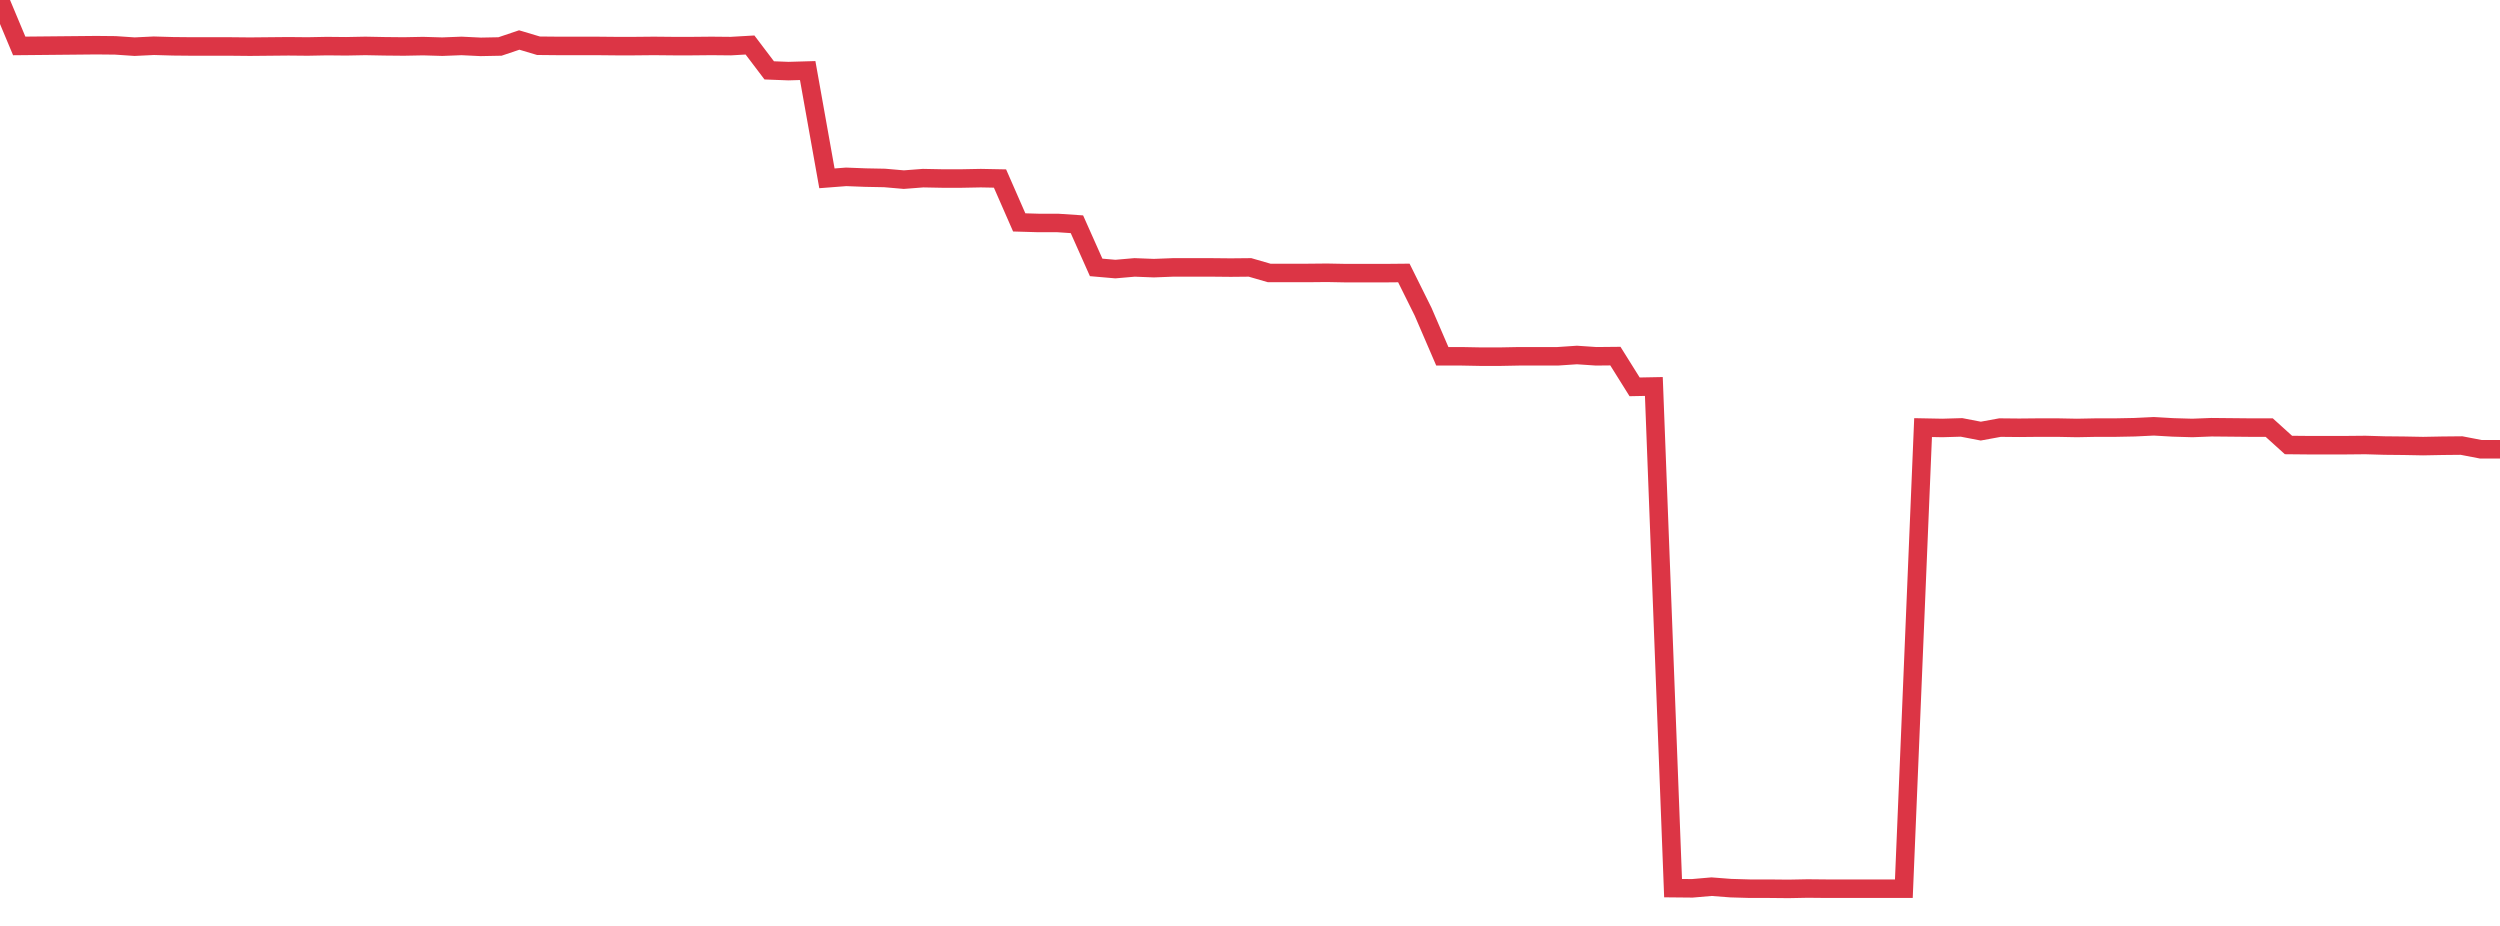 <?xml version="1.0" standalone="no"?>
<!DOCTYPE svg PUBLIC "-//W3C//DTD SVG 1.1//EN" "http://www.w3.org/Graphics/SVG/1.1/DTD/svg11.dtd">
<svg width="135" height="50" viewBox="0 0 135 50" preserveAspectRatio="none" class="sparkline" xmlns="http://www.w3.org/2000/svg"
xmlns:xlink="http://www.w3.org/1999/xlink"><path  class="sparkline--line" d="M 0 0 L 0 0 L 1.038 2.48 L 2.077 2.47 L 3.115 2.46 L 4.154 2.45 L 5.192 2.44 L 6.231 2.45 L 7.269 2.52 L 8.308 2.47 L 9.346 2.5 L 10.385 2.51 L 11.423 2.51 L 12.462 2.51 L 13.5 2.52 L 14.538 2.51 L 15.577 2.5 L 16.615 2.51 L 17.654 2.49 L 18.692 2.5 L 19.731 2.48 L 20.769 2.5 L 21.808 2.51 L 22.846 2.49 L 23.885 2.52 L 24.923 2.48 L 25.962 2.53 L 27 2.51 L 28.038 2.16 L 29.077 2.47 L 30.115 2.48 L 31.154 2.48 L 32.192 2.48 L 33.231 2.49 L 34.269 2.49 L 35.308 2.48 L 36.346 2.49 L 37.385 2.49 L 38.423 2.48 L 39.462 2.49 L 40.5 2.43 L 41.538 3.8 L 42.577 3.84 L 43.615 3.81 L 44.654 9.63 L 45.692 9.55 L 46.731 9.59 L 47.769 9.61 L 48.808 9.7 L 49.846 9.62 L 50.885 9.64 L 51.923 9.64 L 52.962 9.62 L 54 9.64 L 55.038 12.01 L 56.077 12.04 L 57.115 12.04 L 58.154 12.11 L 59.192 14.44 L 60.231 14.53 L 61.269 14.44 L 62.308 14.48 L 63.346 14.44 L 64.385 14.44 L 65.423 14.44 L 66.462 14.45 L 67.5 14.44 L 68.538 14.74 L 69.577 14.74 L 70.615 14.74 L 71.654 14.73 L 72.692 14.75 L 73.731 14.75 L 74.769 14.75 L 75.808 14.74 L 76.846 16.83 L 77.885 19.24 L 78.923 19.24 L 79.962 19.26 L 81 19.26 L 82.038 19.24 L 83.077 19.24 L 84.115 19.24 L 85.154 19.17 L 86.192 19.24 L 87.231 19.23 L 88.269 20.89 L 89.308 20.87 L 90.346 47.96 L 91.385 47.97 L 92.423 47.88 L 93.462 47.96 L 94.5 47.99 L 95.538 47.99 L 96.577 48 L 97.615 47.98 L 98.654 47.99 L 99.692 47.99 L 100.731 47.99 L 101.769 47.99 L 102.808 47.99 L 103.846 23.09 L 104.885 23.11 L 105.923 23.08 L 106.962 23.28 L 108 23.09 L 109.038 23.1 L 110.077 23.09 L 111.115 23.09 L 112.154 23.11 L 113.192 23.09 L 114.231 23.09 L 115.269 23.07 L 116.308 23.02 L 117.346 23.08 L 118.385 23.11 L 119.423 23.07 L 120.462 23.08 L 121.5 23.09 L 122.538 23.09 L 123.577 24.03 L 124.615 24.04 L 125.654 24.04 L 126.692 24.04 L 127.731 24.03 L 128.769 24.06 L 129.808 24.07 L 130.846 24.09 L 131.885 24.07 L 132.923 24.06 L 133.962 24.26 L 135 24.26" fill="none" stroke-width="1" stroke="#dc3545"></path></svg>
